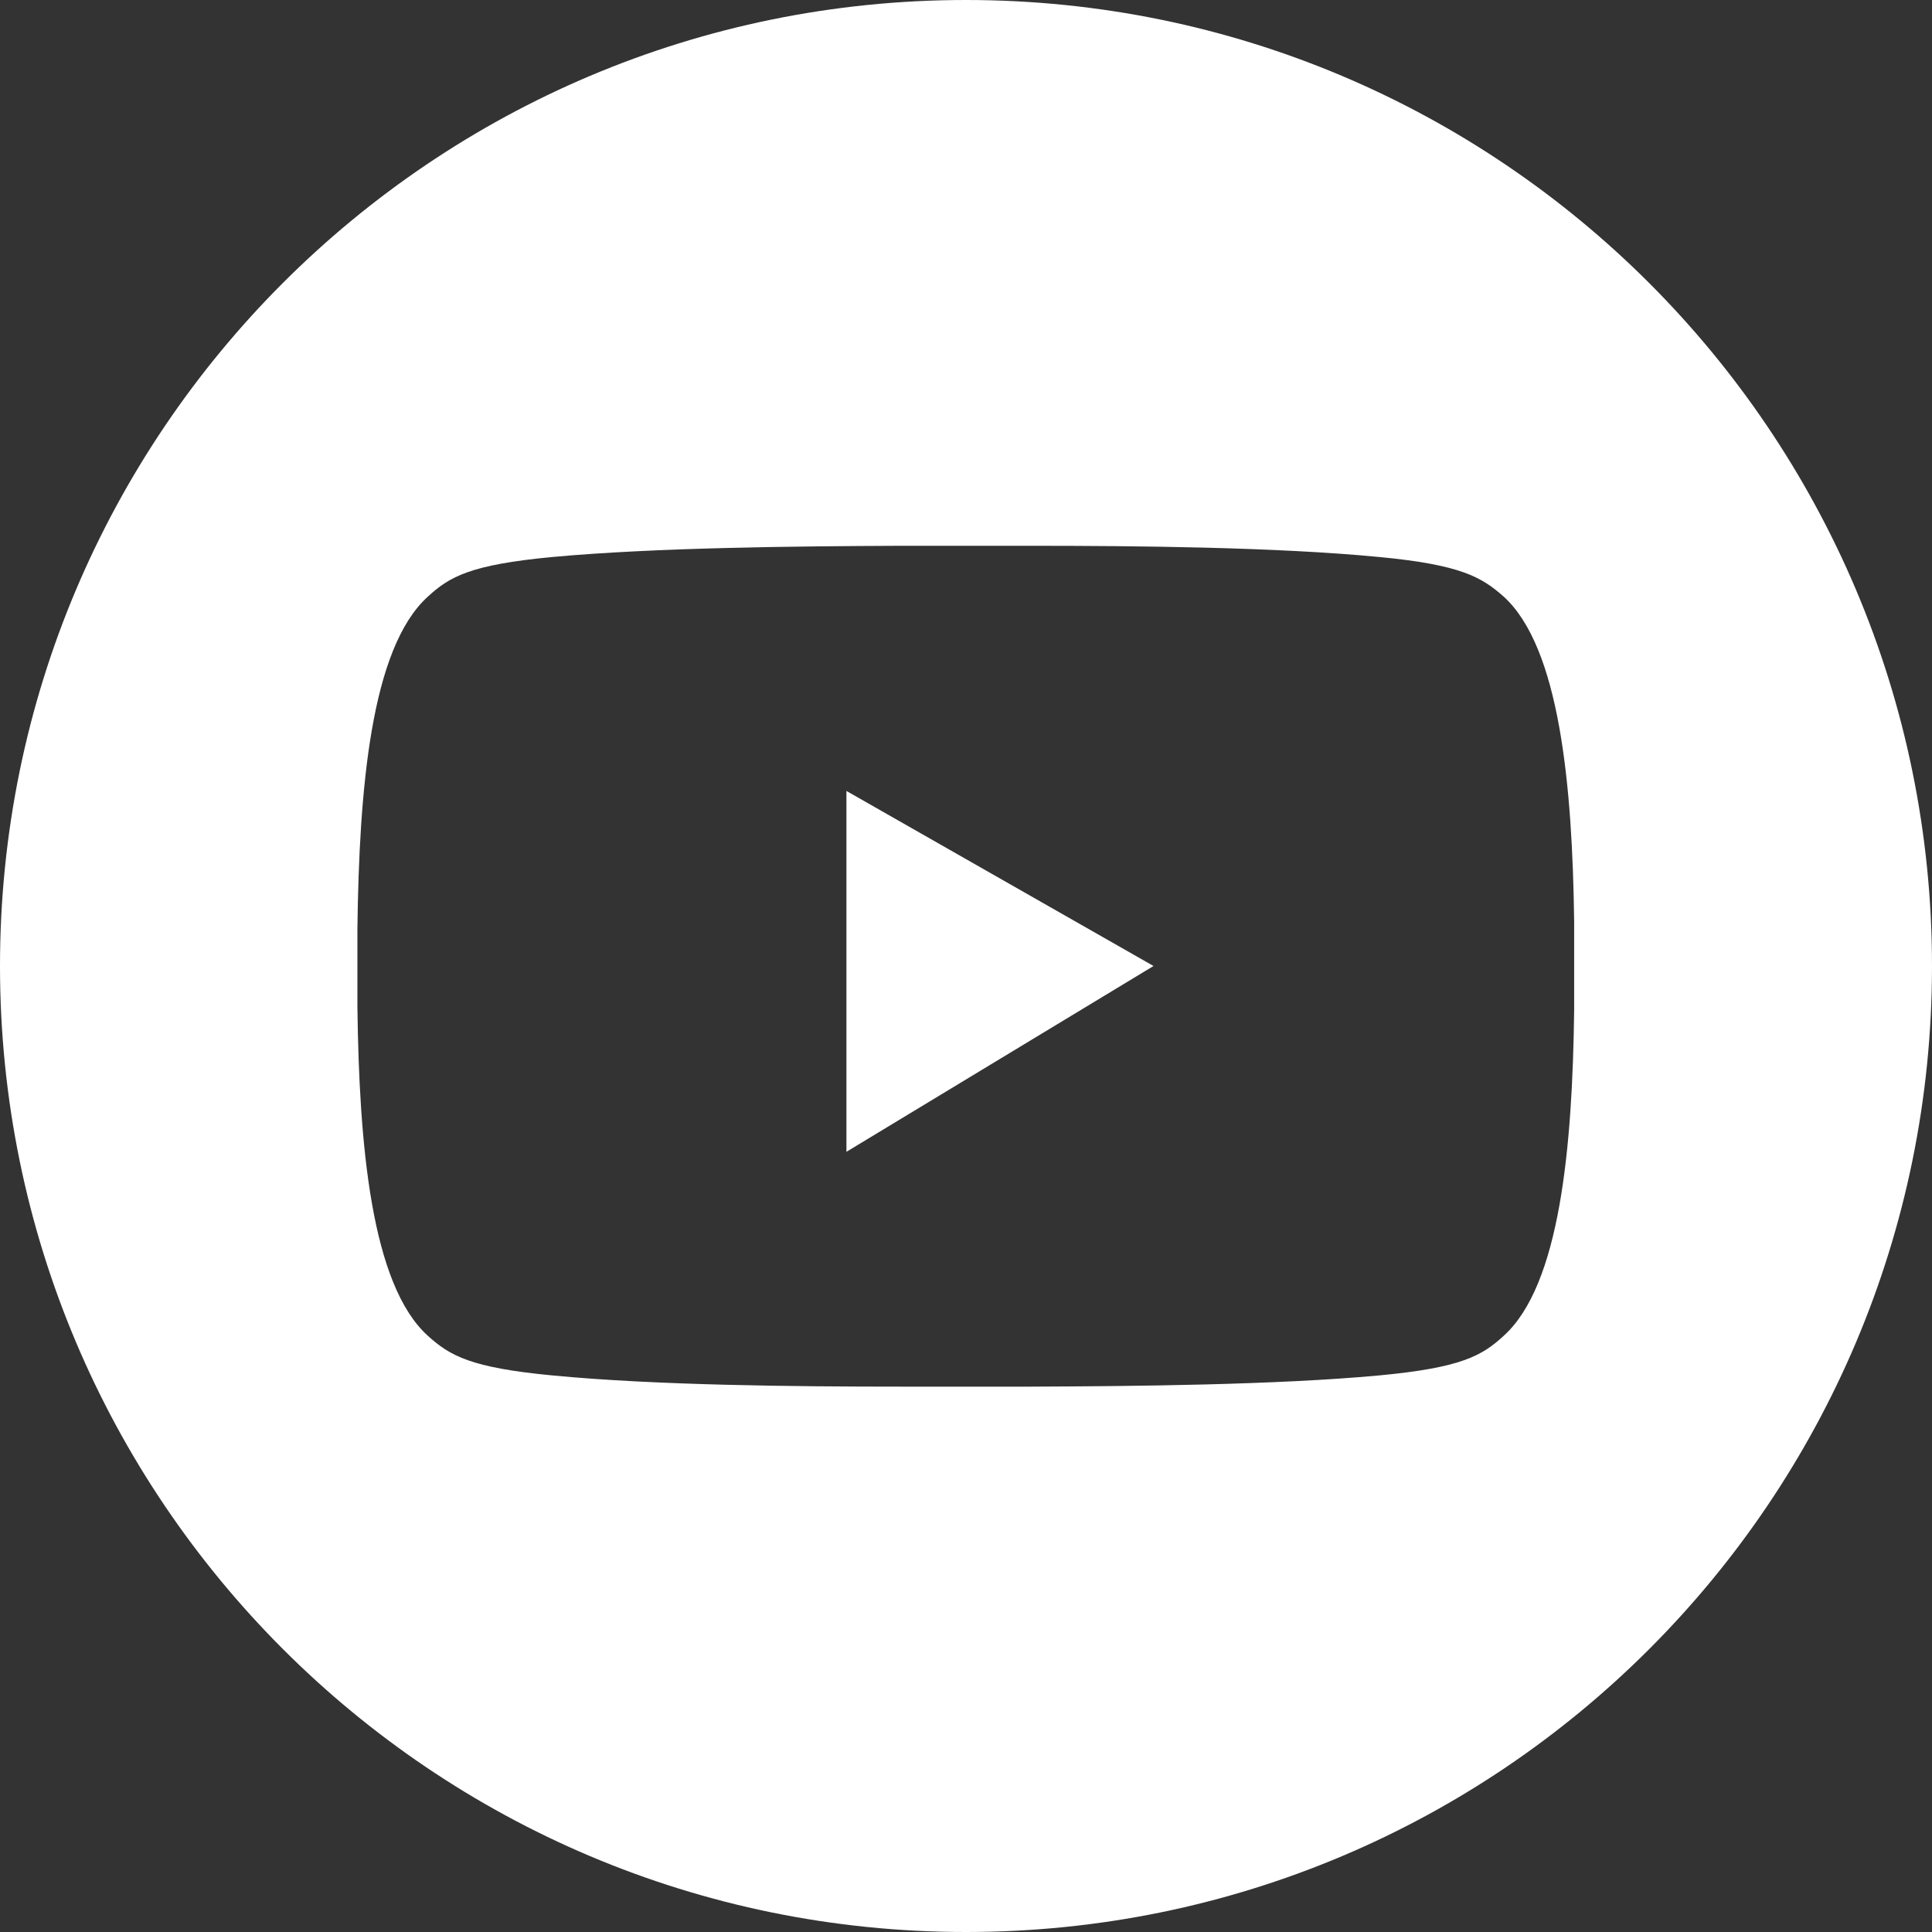 <?xml version="1.0" encoding="UTF-8"?>
<svg id="Calque_3" data-name="Calque 3" xmlns="http://www.w3.org/2000/svg" viewBox="0 0 44.92 44.92">
  <rect x="0" y="0" width="44.92" height="44.92" fill="#333333" stroke="none"/>
  <defs>
    <style>
      .cls-1 {
        fill: #fff;
      }
    </style>
  </defs>
  <g id="Calque_1" data-name="Calque 1">
    <path class="cls-1" d="M36.6,23.49c-.04,3.19-.33,6.39-1.64,7.57-.5.46-.98.74-2.9.92-2.39.22-5.64.25-8.09.26-1.01,0-2.02,0-3.03,0-2.45,0-5.7-.03-8.09-.26-1.91-.18-2.39-.46-2.9-.92-1.32-1.19-1.6-4.44-1.64-7.65,0-.6,0-1.21,0-1.81.04-3.24.31-6.53,1.64-7.73.5-.46.98-.74,2.9-.92,2.4-.22,5.64-.25,8.09-.26,1.01,0,2.02,0,3.03,0,2.45,0,5.7.03,8.09.26,1.91.18,2.39.47,2.9.92,1.3,1.18,1.6,4.38,1.64,7.57,0,.69,0,1.37,0,2.06M22.46,0C10.05,0,0,10.06,0,22.46s10.05,22.46,22.46,22.46,22.46-10.05,22.46-22.46S34.86,0,22.46,0"/>
    <polygon class="cls-1" points="19.68 26.78 26.82 22.46 19.68 18.39 19.68 26.78"/>
  </g>
</svg>
